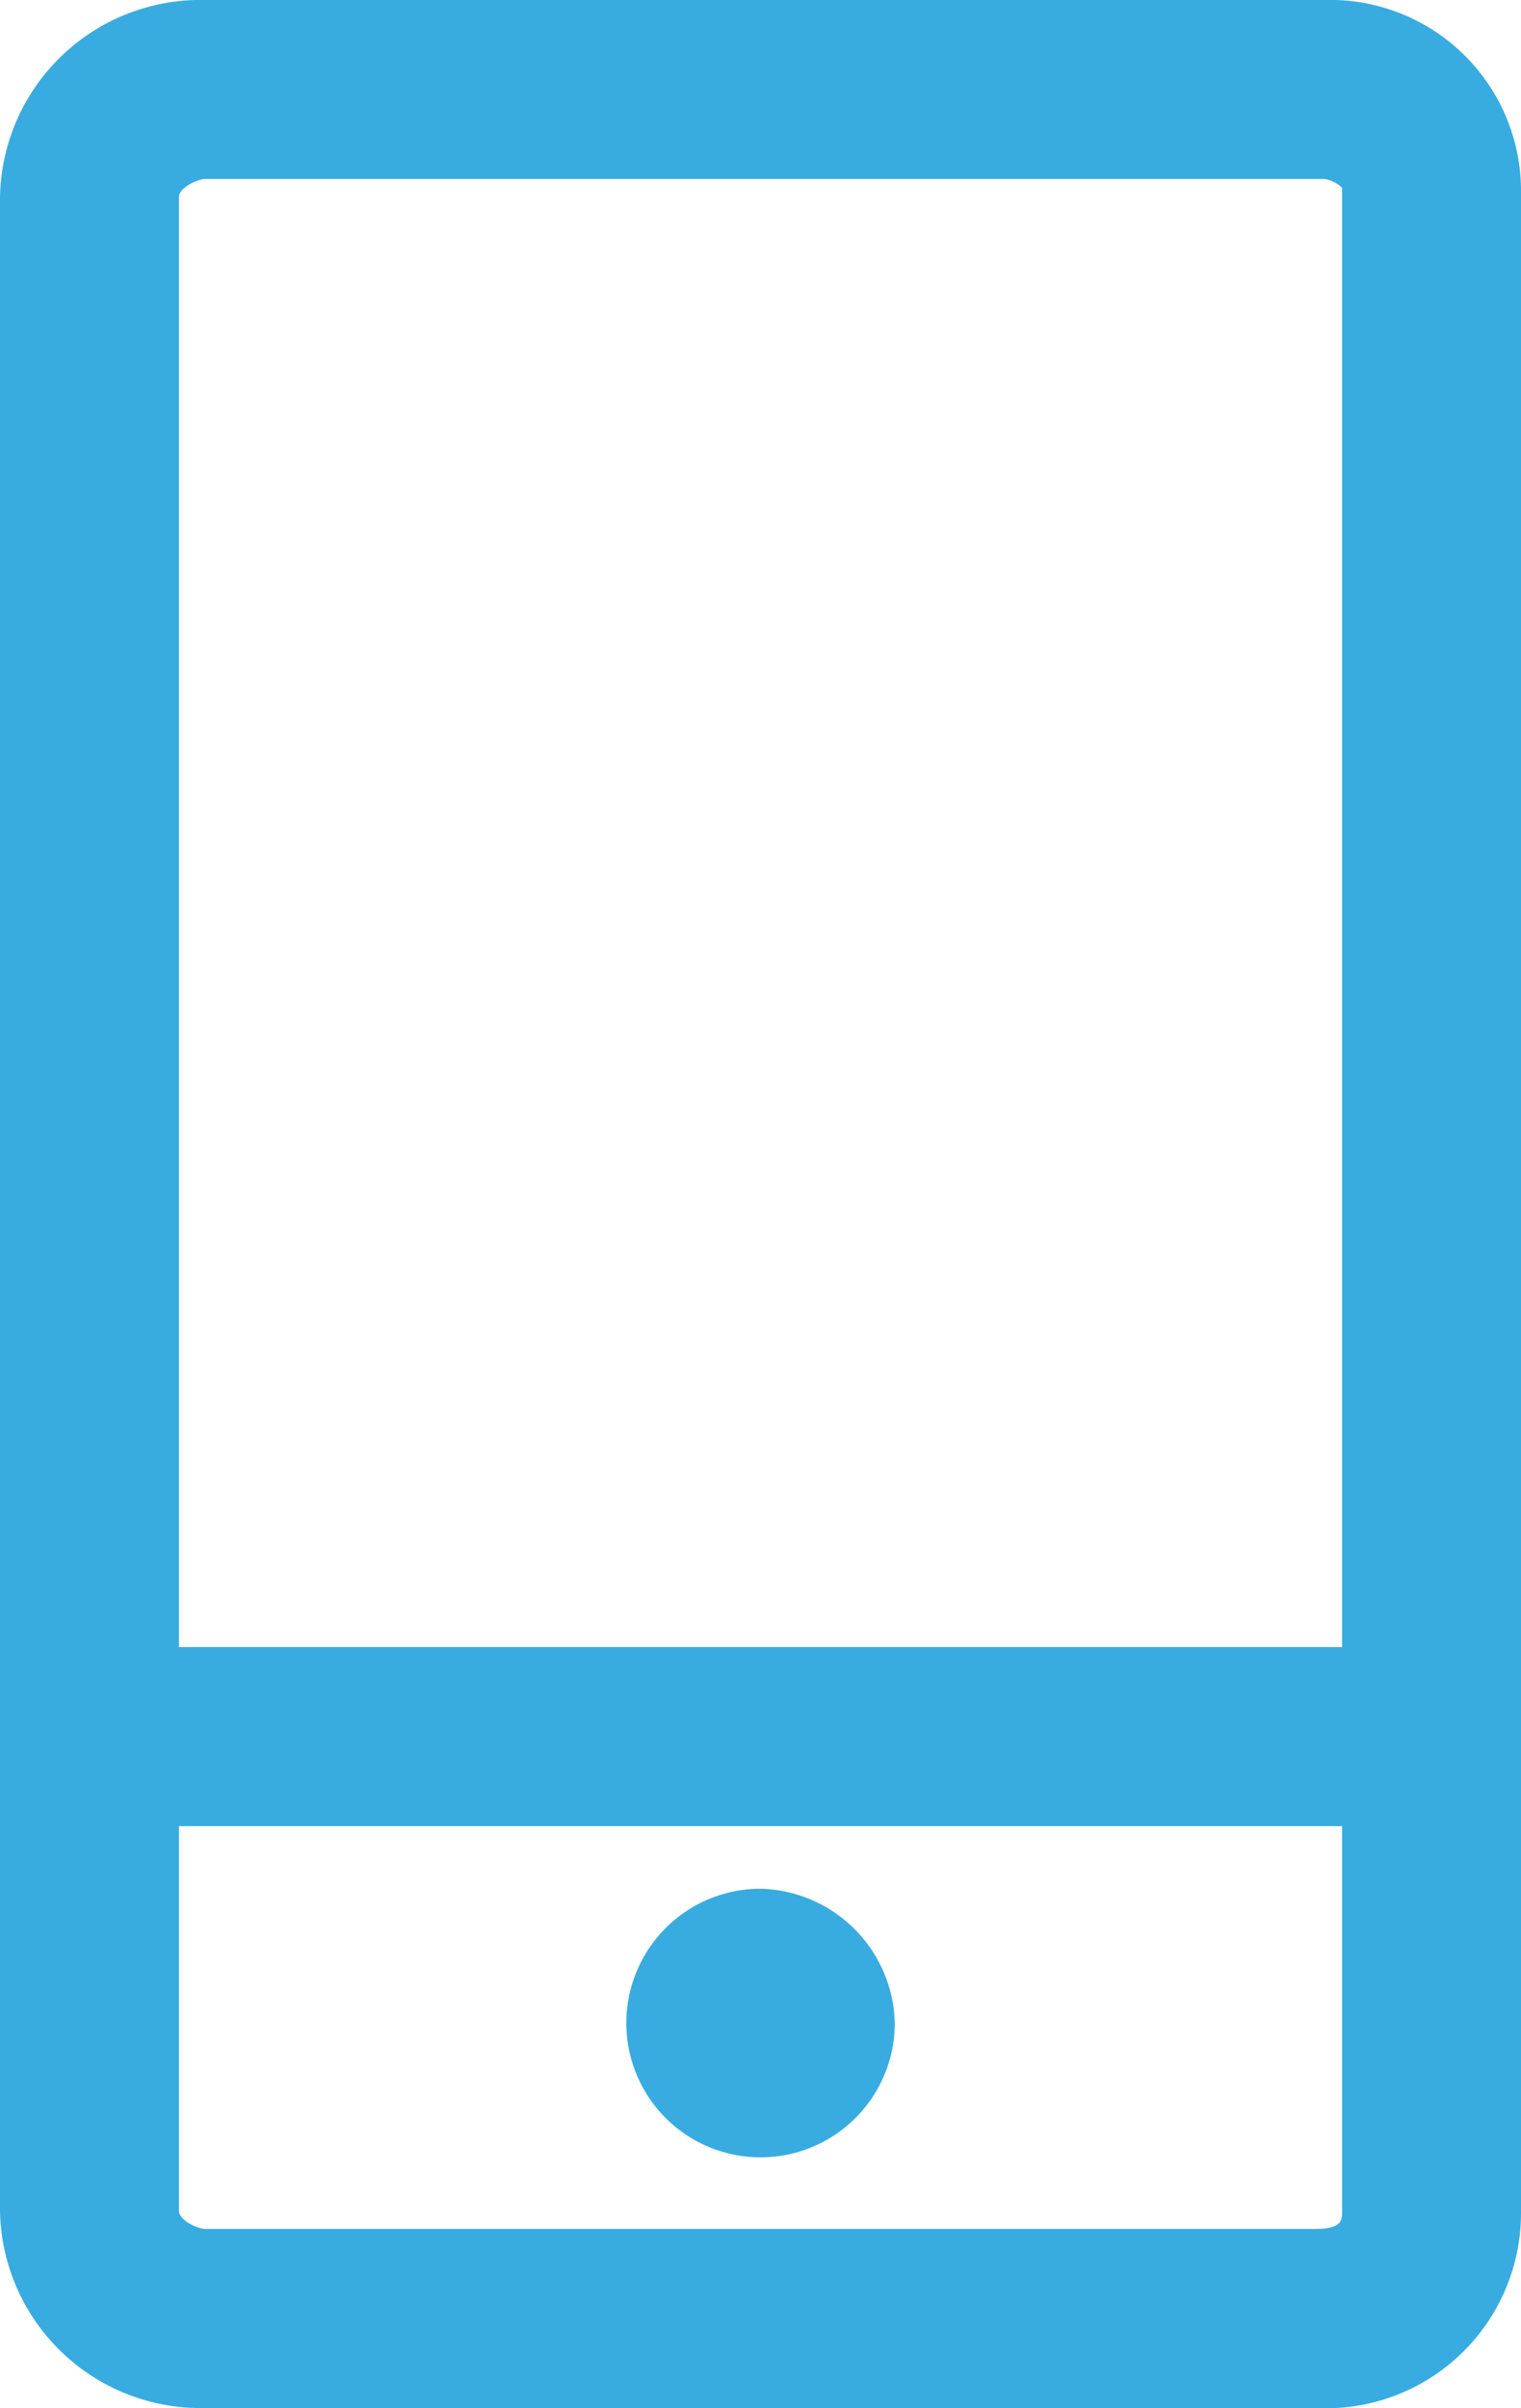<svg xmlns="http://www.w3.org/2000/svg" width="13.903" height="22" viewBox="0 0 13.903 22"><path d="M8.179,18.483a1.227,1.227,0,1,1-1.227-1.227A1.258,1.258,0,0,1,8.179,18.483Zm3.844,1.881H1.881c-.082,0-.245-.082-.245-.164V16.684h10.632v3.517C12.268,20.282,12.268,20.364,12.022,20.364ZM1.881,1.635h10.223a.286.286,0,0,1,.164.082V15.048H1.636V1.799C1.636,1.718,1.8,1.635,1.881,1.635ZM12.104,0H1.881A1.834,1.834,0,0,0,0,1.799V20.201A1.834,1.834,0,0,0,1.881,22h10.141a1.784,1.784,0,0,0,1.881-1.8V1.718A1.746,1.746,0,0,0,12.104,0Z" fill="#38ace1"/></svg>